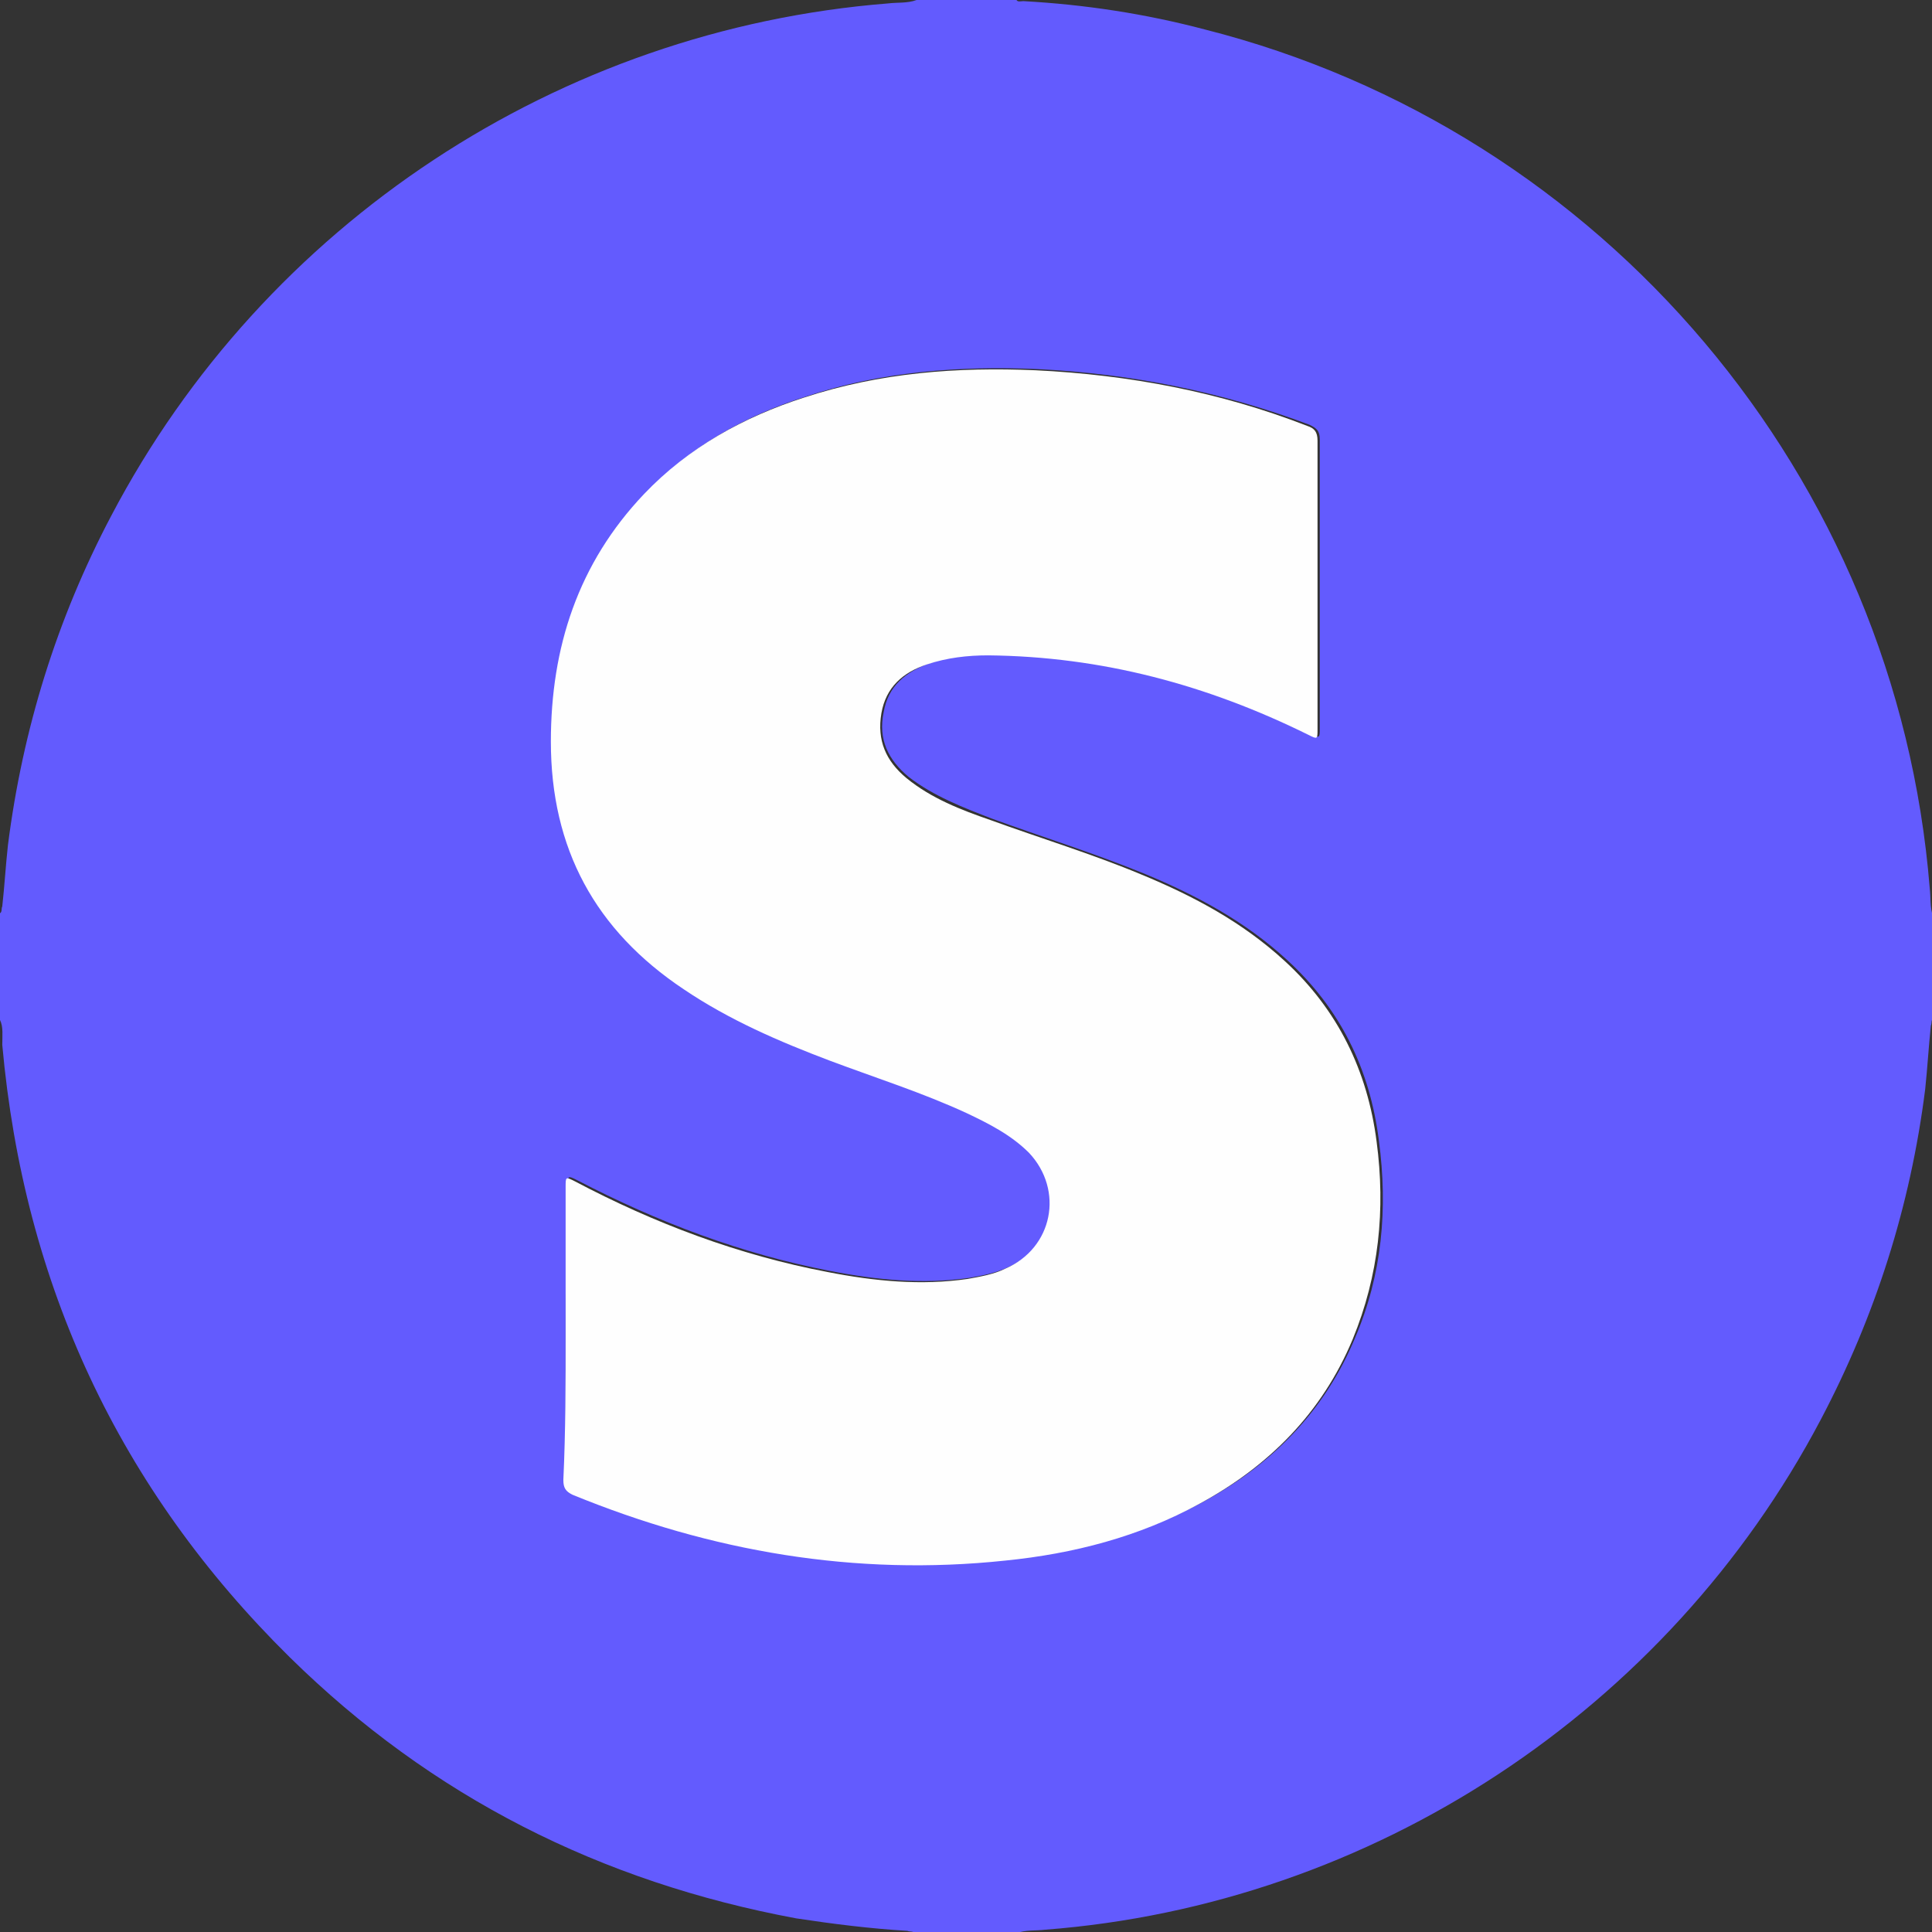<?xml version="1.0" encoding="UTF-8"?>
<!-- Generator: Adobe Illustrator 16.0.3, SVG Export Plug-In . SVG Version: 6.00 Build 0)  -->
<svg xmlns="http://www.w3.org/2000/svg" xmlns:xlink="http://www.w3.org/1999/xlink" version="1.1" id="Layer_1" x="0px" y="0px" width="170.1px" height="170.1px" viewBox="0 0 170.1 170.1" xml:space="preserve">
<rect x="0" y="0" width="170.1" height="170.1" fill="#333333" stroke="none"/>
<g>
	<path fill-rule="evenodd" clip-rule="evenodd" fill="#635BFE" d="M0,89.8c0-3.1,0-6.3,0-9.4c0.2-0.1,0.1-0.4,0.2-0.6   c0.2-1.8,0.3-3.6,0.5-5.4C2,64.2,5,54.5,9.8,45.4C23.3,19.7,49.2,2.6,78.2,0.3c0.8-0.1,1.7,0,2.5-0.3c2.9,0,5.9,0,8.8,0   c0.1,0.2,0.4,0.1,0.6,0.1c5.4,0.3,10.7,1.1,16,2.5c35.1,8.9,60.9,39.4,63.8,75.6c0.1,0.8,0,1.7,0.3,2.5c0,3,0,6,0,9   c-0.2,0.1-0.1,0.4-0.2,0.6c-0.2,1.9-0.3,3.7-0.5,5.6c-1.3,10.3-4.4,20-9.2,29.1c-13.5,25.6-39.5,42.7-68.3,44.9   c-0.8,0.1-1.7,0-2.5,0.3c-3,0-6,0-9,0c-0.1-0.2-0.4-0.1-0.6-0.2c-3.3-0.2-6.5-0.6-9.8-1.1c-17.2-3.2-32.1-10.7-44.6-23   c-15-14.8-23.4-32.8-25.3-53.9C0.2,91.2,0.3,90.4,0,89.8z M49.8,117.4c0,4.3,0,8.6,0,12.8c0,0.7,0.2,1,0.8,1.3   c12.2,5,24.9,7.2,38.1,5.8c6-0.6,11.8-2.2,17.1-5c6.1-3.3,10.8-8,13.5-14.5c2.4-5.6,2.9-11.4,2.1-17.4c-0.8-6.3-3.4-11.6-8.1-15.9   c-3.7-3.4-8-5.7-12.6-7.6c-4.4-1.8-8.9-3.2-13.3-4.8c-2.6-1-5.2-2-7.4-3.7c-1.8-1.5-2.7-3.3-2.2-5.7c0.4-2.3,1.9-3.5,4-4.3   c1.7-0.6,3.5-0.8,5.4-0.8c9.9,0.1,19.3,2.5,28.2,7c0.8,0.4,0.8,0.4,0.8-0.5c0-8.5,0-16.9,0-25.4c0-0.8-0.3-1-0.9-1.3   c-7.7-2.9-15.7-4.5-23.9-4.9c-6.9-0.3-13.8,0.2-20.4,2.4c-5.4,1.7-10.2,4.4-14.1,8.5c-5.8,6.1-8.2,13.5-8.2,21.8   c0,9.4,3.9,16.6,11.7,21.8c4,2.7,8.4,4.6,12.9,6.3c4,1.5,8.1,2.8,12,4.6c2,0.9,3.9,1.9,5.5,3.5c3.2,3.3,2.1,8.4-2.1,10.2   c-1.1,0.5-2.2,0.7-3.3,0.9c-4.1,0.6-8.2,0.2-12.3-0.6c-7.8-1.5-15.2-4.3-22.3-8c-0.8-0.4-0.8-0.4-0.8,0.5   C49.8,108.8,49.8,113.1,49.8,117.4z"></path>
	<path fill-rule="evenodd" clip-rule="evenodd" fill="#FEFEFE" d="M49.8,117.4c0-4.3,0-8.6,0-12.9c0-0.9,0-0.9,0.8-0.5   c7,3.7,14.4,6.5,22.3,8c4.1,0.8,8.2,1.2,12.3,0.6c1.1-0.2,2.3-0.4,3.3-0.9c4.2-1.8,5.2-6.9,2.1-10.2C89,99.9,87,98.9,85.1,98   c-3.9-1.8-8-3.1-12-4.6c-4.5-1.7-8.9-3.6-12.9-6.3c-7.8-5.2-11.7-12.4-11.7-21.8c0-8.3,2.4-15.7,8.2-21.8c3.9-4.1,8.8-6.8,14.1-8.5   c6.7-2.2,13.5-2.7,20.4-2.4c8.2,0.4,16.2,1.9,23.9,4.9c0.6,0.2,0.9,0.5,0.9,1.3c0,8.5,0,16.9,0,25.4c0,0.9,0,0.9-0.8,0.5   c-8.9-4.4-18.2-6.9-28.2-7c-1.8,0-3.6,0.2-5.4,0.8c-2.1,0.7-3.6,2-4,4.3c-0.4,2.4,0.4,4.2,2.2,5.7c2.2,1.8,4.8,2.8,7.4,3.7   c4.4,1.6,9,3,13.3,4.8c4.6,1.9,8.9,4.2,12.6,7.6c4.7,4.3,7.3,9.7,8.1,15.9c0.8,6,0.2,11.8-2.1,17.4c-2.7,6.5-7.4,11.2-13.5,14.5   c-5.3,2.9-11.1,4.4-17.1,5c-13.2,1.4-25.9-0.8-38.1-5.8c-0.6-0.3-0.8-0.6-0.8-1.3C49.8,126,49.8,121.7,49.8,117.4z"></path>
</g>
</svg>
